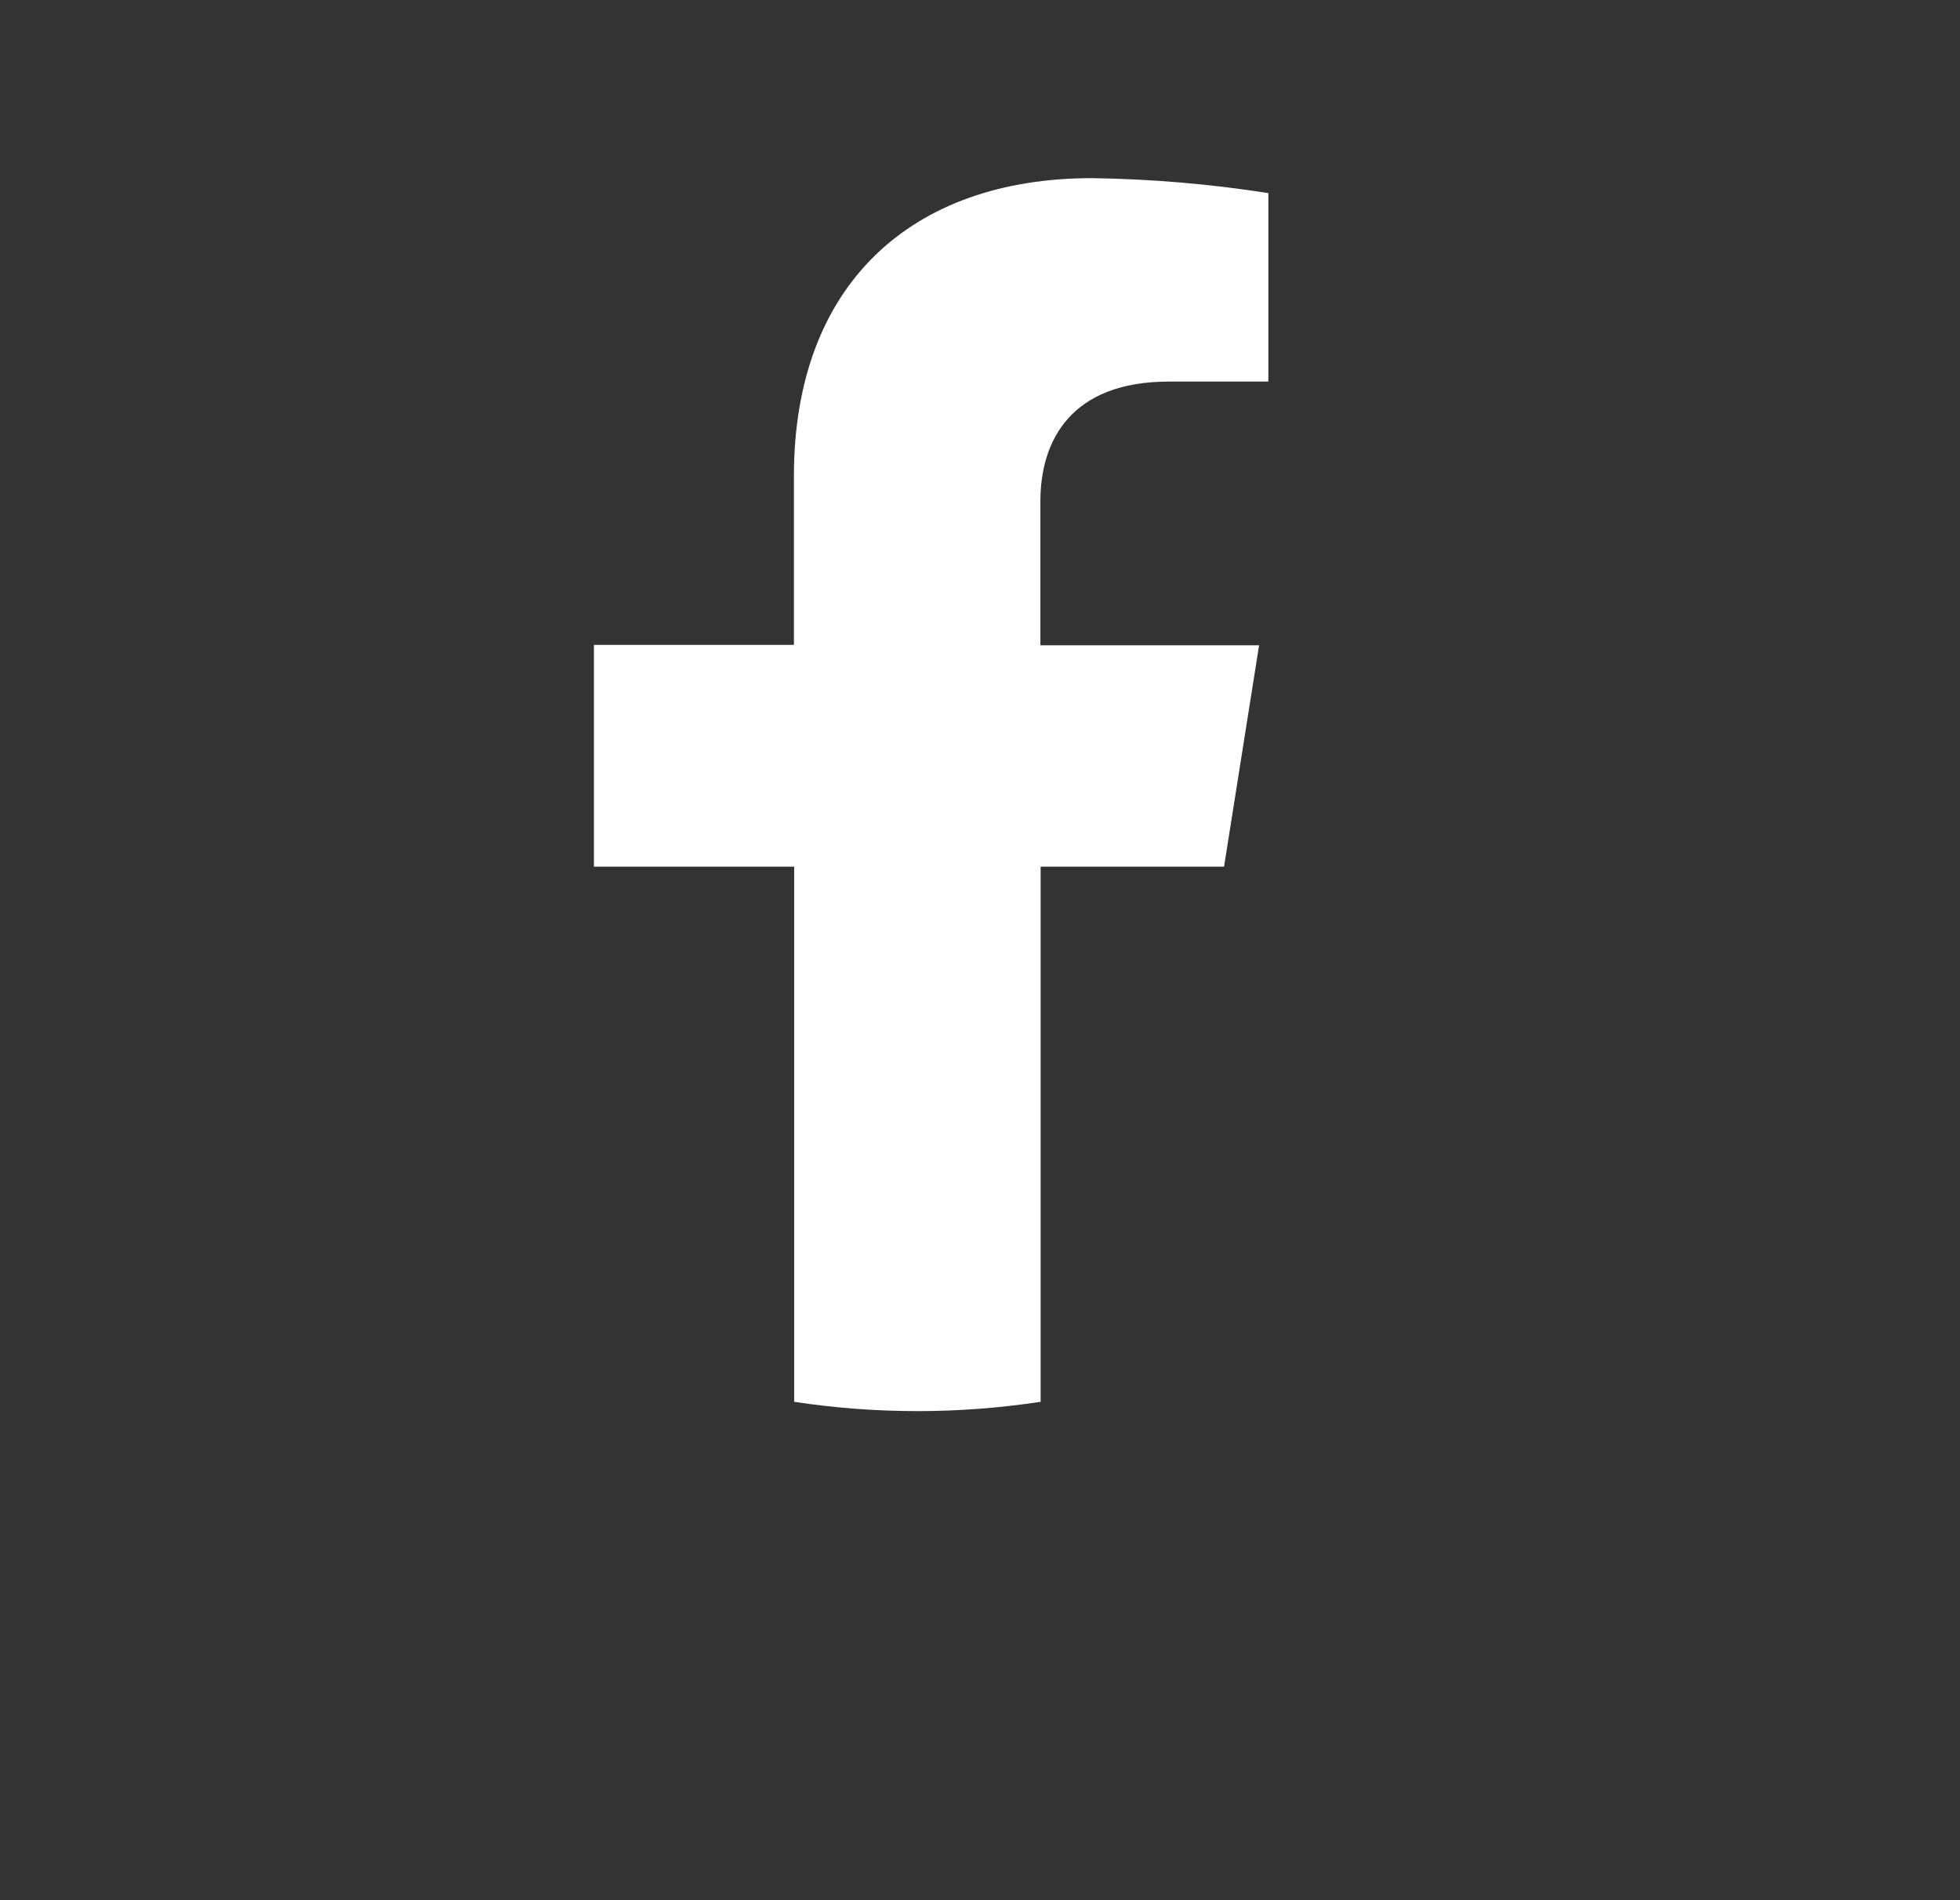 <svg width="33" height="32" viewBox="0 0 33 32" fill="none" xmlns="http://www.w3.org/2000/svg">
<rect x="0" y="0" width="33" height="32" fill="#333333" stroke="none"/>
<path d="M20.609 14.595L21.199 10.867H17.517V8.439C17.517 7.421 18.031 6.426 19.681 6.426H21.355V3.252C20.372 3.098 19.378 3.014 18.383 3C15.35 3 13.367 4.786 13.367 8.017V10.86H10V14.595H13.371V23.607C14.746 23.816 16.146 23.816 17.521 23.607V14.595H20.609Z" fill="white"/>
</svg>
